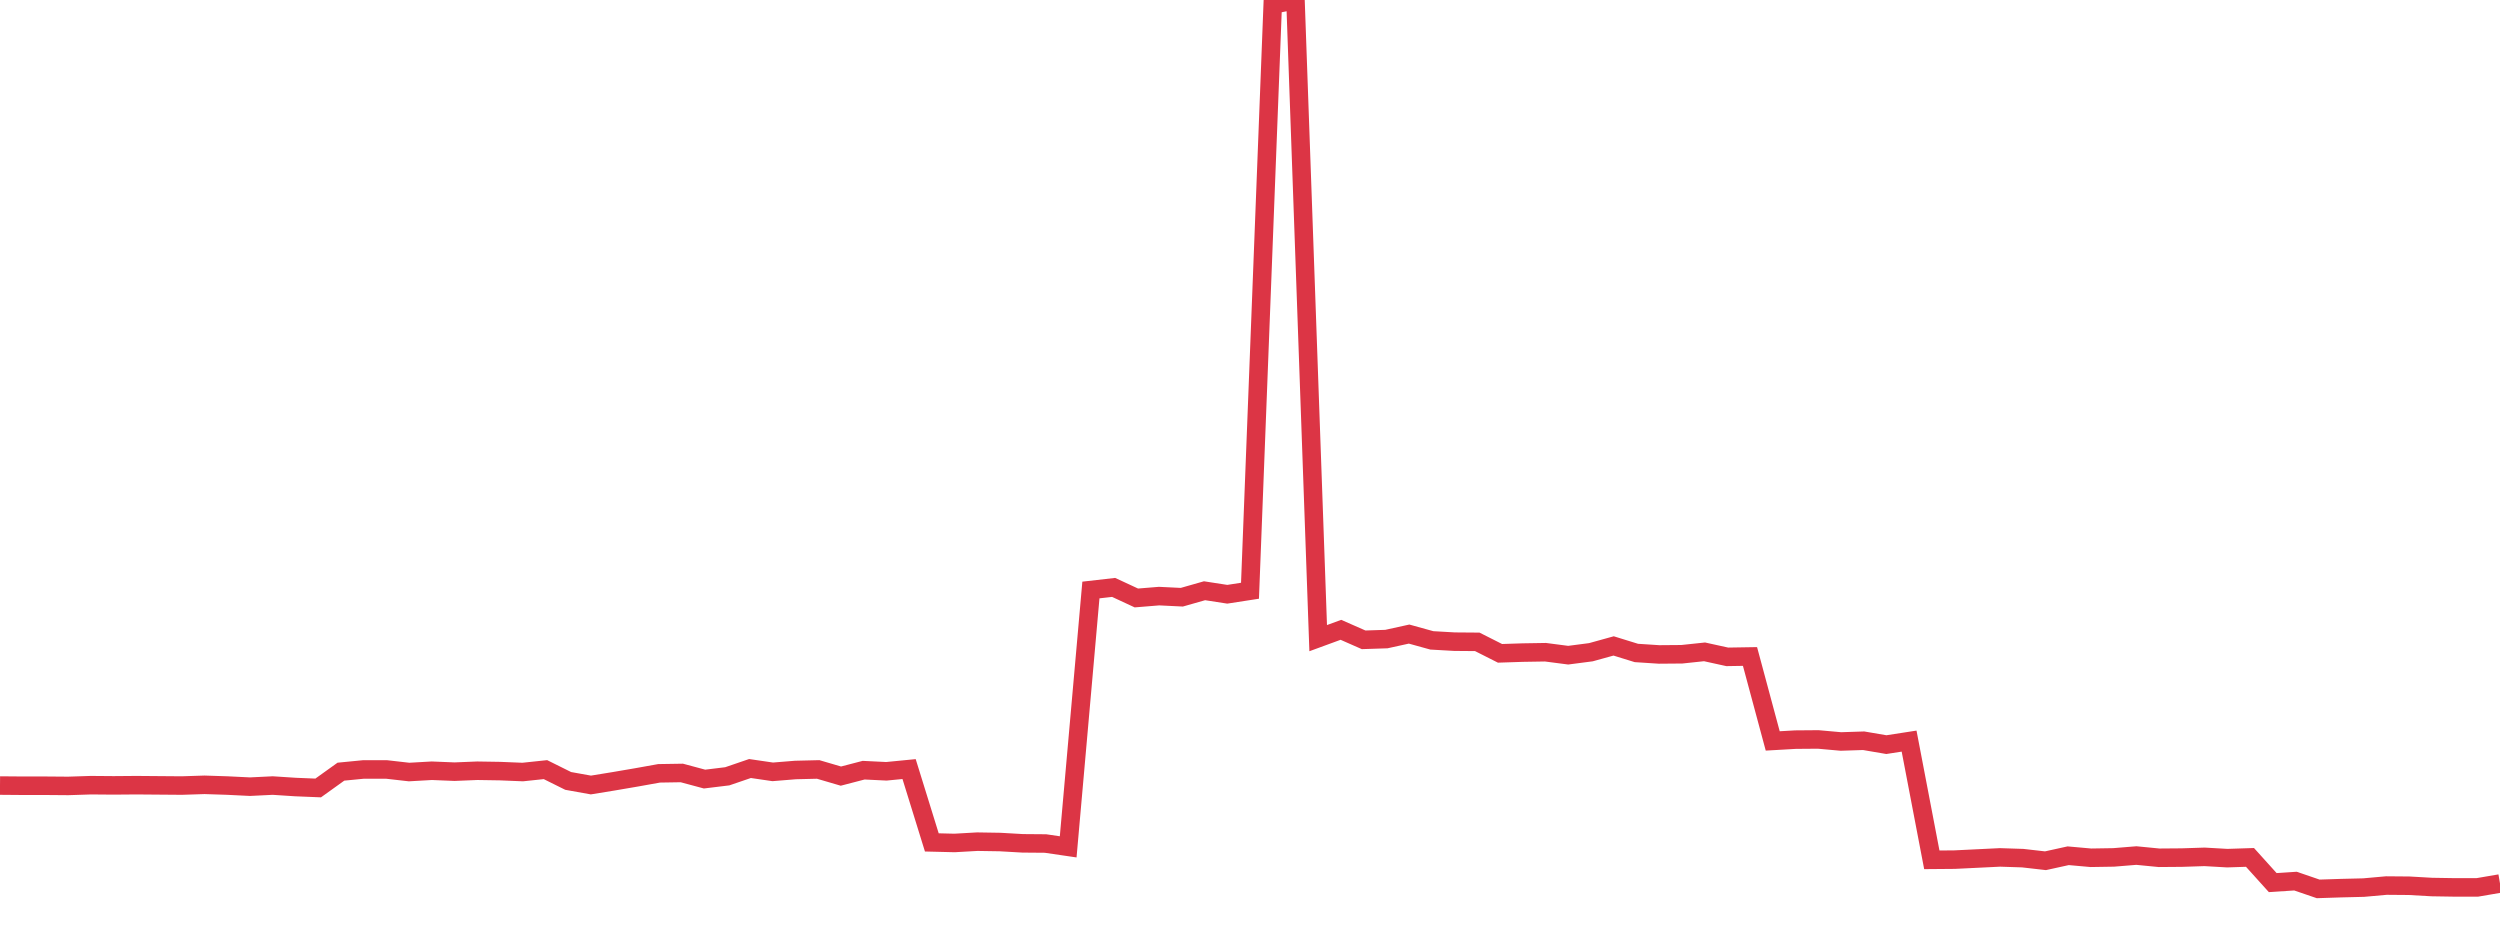 <?xml version="1.0" standalone="no"?>
<!DOCTYPE svg PUBLIC "-//W3C//DTD SVG 1.1//EN" "http://www.w3.org/Graphics/SVG/1.1/DTD/svg11.dtd">
<svg width="135" height="50" viewBox="0 0 135 50" preserveAspectRatio="none" class="sparkline" xmlns="http://www.w3.org/2000/svg"
xmlns:xlink="http://www.w3.org/1999/xlink"><path  class="sparkline--line" d="M 0 42.42 L 0 42.42 L 1.227 42.43 L 2.455 42.43 L 3.682 42.44 L 4.909 42.4 L 6.136 42.41 L 7.364 42.4 L 8.591 42.41 L 9.818 42.42 L 11.045 42.38 L 12.273 42.42 L 13.5 42.48 L 14.727 42.42 L 15.955 42.5 L 17.182 42.55 L 18.409 41.67 L 19.636 41.55 L 20.864 41.55 L 22.091 41.69 L 23.318 41.62 L 24.545 41.67 L 25.773 41.62 L 27 41.64 L 28.227 41.69 L 29.455 41.56 L 30.682 42.17 L 31.909 42.39 L 33.136 42.19 L 34.364 41.98 L 35.591 41.76 L 36.818 41.74 L 38.045 42.07 L 39.273 41.92 L 40.5 41.5 L 41.727 41.68 L 42.955 41.58 L 44.182 41.55 L 45.409 41.91 L 46.636 41.59 L 47.864 41.65 L 49.091 41.53 L 50.318 45.49 L 51.545 45.52 L 52.773 45.45 L 54 45.47 L 55.227 45.54 L 56.455 45.55 L 57.682 45.73 L 58.909 31.86 L 60.136 31.72 L 61.364 32.29 L 62.591 32.19 L 63.818 32.25 L 65.045 31.9 L 66.273 32.09 L 67.5 31.9 L 68.727 0.25 L 69.955 0 L 71.182 34.46 L 72.409 34.01 L 73.636 34.55 L 74.864 34.51 L 76.091 34.24 L 77.318 34.58 L 78.545 34.65 L 79.773 34.66 L 81 35.28 L 82.227 35.24 L 83.455 35.22 L 84.682 35.38 L 85.909 35.22 L 87.136 34.88 L 88.364 35.26 L 89.591 35.34 L 90.818 35.33 L 92.045 35.2 L 93.273 35.47 L 94.5 35.45 L 95.727 40.01 L 96.955 39.94 L 98.182 39.93 L 99.409 40.04 L 100.636 40 L 101.864 40.21 L 103.091 40.02 L 104.318 46.43 L 105.545 46.42 L 106.773 46.36 L 108 46.3 L 109.227 46.34 L 110.455 46.48 L 111.682 46.21 L 112.909 46.32 L 114.136 46.3 L 115.364 46.2 L 116.591 46.32 L 117.818 46.31 L 119.045 46.27 L 120.273 46.34 L 121.5 46.3 L 122.727 47.66 L 123.955 47.58 L 125.182 48 L 126.409 47.96 L 127.636 47.93 L 128.864 47.82 L 130.091 47.83 L 131.318 47.9 L 132.545 47.92 L 133.773 47.92 L 135 47.71" fill="none" stroke-width="1" stroke="#dc3545"></path></svg>